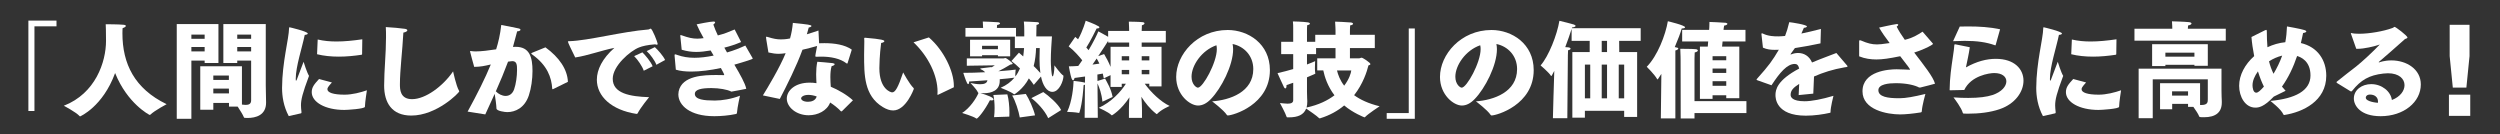 <svg viewBox="0 0 670 36" xmlns="http://www.w3.org/2000/svg"><rect x="0" y="0" width="670" height="36" fill="#333333" stroke="none"/><path d="m0 0h670v36h-670z" fill="none"/><g fill="#fff"><path d="m7.608 5.52h7.532v1.54h-5.908v22.68h-1.624z"/><path d="m28.413 10.951c0-2.548-.056-4.088-.084-4.451 0 0 3.556 0 4.816.14.42.056.588.168.588.308 0 .196-.364.448-.868.589-.028.168-.056.672-.056 1.399 0 8.148 3.248 14.84 11.844 18.984 0 0-3.22 1.708-4.312 2.771-.084.084-.168.112-.224.112-.084 0-5.992-3.052-9.268-11.229-3.304 9.044-9.38 11.62-9.38 11.62-.056 0-.112-.027-.168-.111-.952-1.036-4.2-2.744-4.2-2.744 8.512-3.305 11.312-11.76 11.312-17.389z"/><path d="m47.369 6.443h11.172v10.444h-3.696v-.645h-3.556v15.597h-3.92zm7.476 3.949v-1.12h-3.556v1.12zm0 3.387v-1.176h-3.556v1.176zm-1.177 3.977h11.172v10.275c.364.057.7.084.98.084.896 0 1.484-.279 1.484-1.231v-10.641h-3.724v.645h-3.724v-10.445h11.368v16.437c0 1.372.084 3.248.084 4.62 0 3.388-2.744 4.115-4.984 4.115-.224 0-.448-.027-.672-.027-.196 0-.252-.028-.308-.196-.224-.616-1.092-1.96-1.652-2.828h-2.324v-.979h-4.2v1.819h-3.5v-11.647zm7.672 3.668v-1.176h-4.172v1.176zm.029 3.611-.028-1.287h-4.172v1.287zm5.936-14.643v-1.12h-3.724v1.12zm0 3.387v-1.176h-3.724v1.176z"/><path d="m77.385 31.111c-1.4-2.604-1.792-5.319-1.792-7.56.028-6.888 1.82-13.076 1.876-15.988 0-.14.028-.252.14-.252.028 0 4.872 1.12 4.872 1.68 0 .168-.252.309-.812.364-.7 3.416-2.408 8.484-2.408 11.732 0 .363 0 .531.084.531.056 0 .112-.084.168-.195l1.848-4.872s.868 2.855 1.456 3.78c-1.764 4.731-2.156 6.355-2.156 7.924 0 .476.056 1.008.14 1.819 0 .168-.028.28-.196.309zm11.564-9.015c-1.092 1.231-1.204 1.484-1.204 1.82 0 .896 1.596 1.456 4.592 1.456 2.044 0 4.312-.589 5.992-1.177 0 0-.504 3.137-.532 4.424-.028.561-4.76.841-5.516.841-5.152 0-8.736-2.101-8.736-4.761 0-1.344.7-2.155 1.96-3.527zm-3.808-11.508c1.68.392 3.332.532 5.04.532 2.156 0 4.396-.225 6.916-.589l-.056 3.977c-.028.084-.028.14-.14.168-2.016.308-4.088.504-6.076.504-2.072 0-4.06-.196-5.852-.645z"/><path d="m122.997 24.279c.056.084.084.141.084.196 0 .364-6.021 6.496-12.853 6.496-5.235 0-7.279-3.472-7.279-8.036 0-4.116.504-8.484.504-12.964 0-.896 0-1.82-.057-2.716 1.372.056 4.34.336 5.181.476.392.084.588.225.588.393 0 .224-.393.504-1.064.615-.252 4.845-.924 10.108-.924 13.832 0 1.345.028 4.004 3.248 4.004 3.612 0 8.288-3.472 11.004-7.447 0 0 .812 3.863 1.568 5.151z"/><path d="m125.321 29.907c2.604-4.76 4.676-8.876 6.216-12.628-1.708.393-2.66.616-4.452.645-.084-.252-1.119-4.032-1.119-4.145 0-.056.056-.111.168-.111.056 0 .111.027.195.027.336.057.729.084 1.177.084 1.455 0 3.472-.252 5.46-.56.56-1.764 1.092-3.948 1.371-6.524 0 0 3.977.729 4.677.925.336.084.476.224.476.363 0 .196-.336.393-.896.42-.28.952-.7 2.66-1.12 4.172.252-.027.476-.027.728-.027 3.78 0 4.508 2.855 4.508 6.496 0 2.155-.336 4.592-.979 6.523-1.12 3.36-3.641 4.48-5.796 4.48-.532 0-2.884-.28-2.884-.98-.028-.952-.28-2.716-.477-3.92-.756 1.708-1.596 3.528-2.52 5.516l-4.732-.756zm10.192-4.199c.924 0 1.819-.505 2.268-1.765.504-1.399.784-3.527.784-5.151 0-1.261 0-2.408-1.26-2.408-.084 0-.196.028-.28.028-.28.027-.588.084-.868.111-.979 2.632-2.044 5.18-3.275 7.952.699.728 1.68 1.232 2.632 1.232zm10.668-13.02c3.695 2.688 5.88 5.908 6.02 9.24l-3.976 1.96c-.057.028-.112.028-.141.028-.027 0-.056-.028-.084-.141-.195-2.996-1.288-6.244-5.348-9.155-.168-.141-.28-.196-.28-.28s.112-.141.364-.252l3.444-1.4z"/><path d="m154.161 15.403c-1.148-2.296-1.96-4.031-1.96-4.256 0-.084.084-.111.392-.111 5.068-.141 14.112-2.576 21.196-3.137.224-.027.392-.224.588-.224.448 0 1.876 3.724 1.876 4.06 0 .196-.084.252-.225.252-.14 0-.279-.056-.447-.111-2.128.168-3.389.476-4.312.84-2.38.924-7.056 4.928-7.056 8.399 0 3.92 4.592 4.761 9.744 4.929 0 0-2.324 2.827-3.08 4.34-.057.084-.141.14-.252.14h-.057c-6.72-1.036-10.611-4.731-10.611-9.156 0-2.716 1.483-5.712 4.704-8.539-3.332.644-7.141 2.071-10.5 2.575zm18.004-1.372c.783.784 2.239 2.465 2.744 3.725l-2.381 1.204c-.392-1.204-1.624-2.969-2.575-3.92zm3.332-1.399c.728.644 2.268 2.352 2.743 3.443l-2.323 1.288c-.42-1.12-1.652-2.828-2.604-3.668l2.185-1.063z"/><path d="m180.789 14.956v-.168c0-.168.028-.225.14-.225s.309.057.588.168c1.429.504 2.912.756 4.593.756 1.512 0 3.191-.195 5.151-.588l-.812-1.372c-1.484.252-2.688.393-3.836.393-1.288 0-2.492-.168-3.92-.588l-.364-3.612c0-.056-.028-.112-.028-.168 0-.084.057-.14.141-.14s.224.027.42.111c1.651.588 2.771.84 4.004.84.532 0 1.092-.056 1.708-.14-.756-1.316-1.4-2.604-1.876-3.696.42-.084 3.64-.756 4.563-.756.252 0 .393.084.393.225 0 .14-.168.363-.477.588.309.924.729 1.903 1.204 2.912 1.764-.448 2.94-.925 4.508-1.597l1.681 3.276c0 .056.027.084.027.084 0 .028-.027.028-.084.056-1.54.645-2.912 1.092-4.396 1.456.224.42.476.868.728 1.288 1.96-.56 3.36-1.147 4.9-1.848l1.96 3.388c.028.028.028.084.028.112 0 .195-3.752 1.288-4.929 1.624 1.568 2.66 2.912 5.012 3.192 6.468 0 0-3.304.672-3.808.728-.057 0-.112.028-.141.028-.084 0-.14-.028-.224-.084-.896-.448-3.052-.868-5.124-.868-2.66 0-4.48.336-4.48 1.568 0 1.54 2.632 1.764 5.04 1.764h.504c1.652 0 4.172-.364 6.553-1.288 0 0-.7 3.052-.812 4.592-.028.196-.056.252-.252.309-1.932.42-4.116.588-5.712.588h-.168c-6.468 0-9.576-2.912-9.576-5.853 0-.252.028-.531.084-.812.924-4.284 6.888-4.368 10.136-4.368.673 0 1.372 0 1.904.028h.056c.084 0 .112-.028.112-.084 0-.225-.812-1.652-.896-1.82-2.744.588-5.517.952-7.925.952-1.567 0-2.968-.14-4.144-.504l-.336-3.724z"/><path d="m204.45 25.567c1.232-1.96 4.536-7.476 6.104-11.312-.616.084-1.232.168-1.849.168-.812 0-1.708-.112-2.771-.364-.588-3.472-.645-3.976-.645-4.032 0-.14.057-.195.141-.195s.224.056.42.111c1.428.448 2.407.616 3.416.616.336 0 1.26 0 2.464-.252.392-1.4.616-2.688.756-4.172 4.116.42 4.984.532 4.984.84 0 .168-.364.364-.729.392-.084.393-.28 1.093-.504 1.82 1.036-.308 2.072-.644 3.108-1.008l.168 3.416c.476-.028.951-.028 1.428-.028 2.716 0 5.488.42 7.336 1.736l-1.12 3.584c-.028.084-.084.168-.14.168-.057 0-.084-.028-.168-.084-1.708-1.316-4.229-1.792-6.748-1.792-.393 0-.812 0-1.204.028h-.168c-.168 0-.225-.028-.225-.196 0-.14.057-.532.477-2.688-1.288.364-2.66.729-3.92 1.009-1.597 4.396-4.172 9.52-6.076 13.188l-4.536-.952zm21.196 4.229c-.057.027-.112.056-.168.056-.057 0-.084 0-.141-.056-.868-.925-1.903-1.708-2.855-2.324-.84 2.212-3.304 3.416-5.769 3.416-3.359 0-5.852-2.212-5.852-4.452 0-2.212 2.268-4.284 6.076-4.284.616 0 1.26.028 1.876.141-.028-.757-.084-1.568-.084-2.408 0-1.12.084-2.269.308-3.332 0 0 3.416.252 4.116.364.364.056.532.168.532.308 0 .196-.336.392-.812.504-.252.868-.336 1.876-.336 2.912 0 .896.056 1.792.112 2.604 1.848.757 4.34 2.156 5.936 3.641l-2.939 2.912zm-8.988-4.368c-1.428 0-1.96.616-1.96.924 0 .42.588.924 1.848.924.98 0 2.044-.364 2.324-1.428-.7-.252-1.483-.42-2.212-.42z"/><path d="m244.853 23.607c.028.028.056.141.056.225 0 0-2.071 5.768-5.544 5.768-.868 0-1.792-.308-2.8-.924-4.983-3.052-4.983-8.568-4.983-14.028 0-1.092.056-2.632.056-3.584 0-.336 0-.588-.028-.756 0-.168.084-.196.225-.196 4.676.393 5.18.672 5.18.925 0 .195-.364.42-.868.476-.42 3.22-.476 6.16-.476 6.748 0 5.656 3.08 6.496 3.416 6.496.867 0 1.596-1.316 2.968-5.349 0 0 1.651 3.108 2.8 4.2zm6.608 1.765c-.057.027-.112.056-.141.056-.056 0-.084-.056-.084-.141v-.084c0-.195.028-.42.028-.644 0-4.284-2.408-9.408-6.44-13.216l4.116-1.316c3.948 3.389 6.692 9.017 6.692 12.964v.393l-4.172 1.988z"/><path d="m259.104 15.655h9.856c.111 0 .308-.111.476-.111.336 0 1.96 1.315 1.96 1.512 0 .14-.196.196-.616.252-1.092.672-2.352 1.372-3.22 1.792 2.296-.168 4.088-.364 4.647-.448 0 0-.111.756-.111 1.372 0 .168 0 .336.027.477.505-.673.896-1.4 1.232-2.156-.812-.784-1.596-1.484-2.296-1.988l2.016-2.24s.448.393 1.148 1.009c.112-.784.168-1.513.224-2.24h-2.464v-3.052h-13.244v-2.353h4.732c-.028-.42-.028-1.063-.084-1.708 0 0 3.584.112 4.172.196.28.056.448.168.448.308 0 .141-.252.336-.784.42-.028.252-.028.532-.056.784h5.123v2.269h2.213v-1.429c0-1.12-.028-1.708-.112-2.548 0 0 2.8.084 3.584.168.336.028.504.168.504.309 0 .168-.224.336-.7.42 0 .588-.028 1.96-.056 3.08h4.2c-.112 1.68-.309 4.199-.309 6.552 0 .812.141 4.172.477 4.172.252 0 .476-1.484.476-2.604v-.363s1.736 2.352 2.296 2.66c.112.056.14.111.14.195 0 1.288-1.119 4.256-2.968 4.256-1.54 0-2.604-1.848-3.052-4.115l-1.932 2.239c-.393-.588-.84-1.176-1.316-1.735-1.512 2.884-3.892 4.283-3.892 4.283-.057 0-.084-.027-.168-.084-.729-.615-3.5-1.68-3.5-1.68 1.596-.7 2.8-1.624 3.695-2.716-.924.14-2.323.28-3.947.42v.448c0 2.604-2.24 3.304-4.229 3.304-.336 0-.644-.028-.952-.056 1.876.616 3.528 1.176 3.528 1.708 0 .14-.168.279-.532.279-.14 0-.279-.027-.447-.056-1.4 2.744-3.221 4.928-3.557 4.928-.056 0-.084 0-.14-.056-.7-.532-3.752-1.456-3.752-1.456 2.044-1.288 3.779-3.864 4.396-5.376-.084 0-.111-.028-.195-.196-.309-.756-1.96-2.464-1.96-2.464.756.168 1.735.336 2.604.336 1.008 0 1.848-.252 1.932-1.063-1.708.14-3.416.252-4.899.336v.084c0 .42-.112.616-.252.616-.084 0-.196-.084-.28-.252-.364-.645-1.036-2.772-1.036-2.772 1.792 0 3.864-.056 5.88-.168-.279-.28-.644-.56-1.176-.784-.112-.027-.14-.084-.14-.14s.056-.084.168-.112l2.744-.336.14.056c.308-.168.588-.363.84-.531l-7.504.111v-1.96zm.869-5.011h10.752v4.452h-3.276v-.308h-4.256v.308h-3.22zm7.475 2.547v-.924h-4.256v.924zm-1.036 18.201c.084-.672.141-1.54.141-2.408 0-1.288-.112-2.604-.336-3.527l3.752-.169c.363 1.232.56 3.221.56 4.845 0 .392 0 .784-.028 1.12l-4.088.14zm8.513-6.216c.867 1.344 2.1 4.06 2.464 5.74l-4.088.56c-.28-1.68-1.204-4.508-2.044-5.88zm4.676-.504c1.399.952 3.976 3.164 4.788 4.815l-3.473 2.185c-.896-2.072-3.107-4.34-4.508-5.376l3.192-1.624zm-1.933-11.788c-.056 1.596-.224 3.22-.644 4.815.644.616 1.26 1.261 1.792 1.876-.168-1.26-.224-2.575-.224-3.836 0-1.035.056-2.016.056-2.855z"/><path d="m290.772 22.684c-.084.056-.196.112-.364.14-.027.309-.279 4.788-1.12 7.309-.027.111-.084.14-.111.14-.057 0-.084-.028-.141-.028-.84-.168-2.407-.252-2.884-.252h-.168c1.372-2.827 1.708-6.916 1.736-8.315 0 0 2.1.224 2.855.42.084.028.141.056.196.084l.028-1.68c-.952.14-1.904.252-2.828.392-.028.308-.196.616-.393.616-.14 0-.279-.141-.42-.532-.308-.896-.7-3.192-.7-3.192.784 0 1.652-.056 2.521-.111.364-.477.7-.98 1.063-1.513-.783-.979-2.155-2.575-3.64-3.724l1.764-2.548c.253.196.505.42.757.644 1.288-2.239 2.044-4.983 2.044-4.983s2.491.896 3.472 1.512c.112.056.196.168.196.28 0 .14-.168.28-.588.28h-.141c-.14.279-1.735 3.556-2.771 5.123.224.253.42.477.615.7 1.316-2.239 2.324-4.256 2.604-5.04 0 0 1.596.841 2.632 1.456v-1.567h5.628c0-.225-.028-1.681-.084-2.492 0 0 2.856.028 3.696.14.336.028.504.168.504.309 0 .195-.224.392-.7.531-.028.477-.056 1.345-.056 1.513h6.468v3.107h-6.468v1.148h5.319v10.611h-3.275v-.728h-1.232c1.681 2.324 4.284 4.844 6.692 5.964 0 0-2.24.924-3.36 2.128-.027.028-.084.056-.111.056-.057 0-.084-.027-.141-.084-1.68-1.315-3.023-3.023-3.976-4.563.084 1.063.168 2.24.168 3.248v2.408h-3.5v-2.437c0-1.008.056-2.1.14-3.08-2.268 3.473-4.676 4.845-4.704 4.845-.027 0-.056 0-.111-.057-.784-.84-3.416-1.96-3.416-1.96 3.304-1.512 5.852-4.2 7.279-6.468h-1.12v.868h-2.995v-3.164l-1.82.868c-.056-.364-.14-.812-.252-1.288-.393.084-.868.168-1.456.252l.028 1.735 2.044-.644c.56 1.092 1.596 2.716 2.016 4.928l-2.744 1.261c-.196-2.185-.812-3.753-1.315-4.9l.084 9.212h-3.528l.084-8.876zm3.865-5.628c-.225-.504-.477-.952-.729-1.372-.392.56-.756 1.092-1.12 1.624.729-.084 1.372-.168 1.849-.252zm1.259-2.577c.56.924 1.231 2.185 1.736 3.444v-5.376h4.983v-1.148h-5.628v-.448c-.28.448-1.372 2.185-2.66 4.089l1.568-.561zm6.72 1.709v-1.12h-1.988v1.12zm0 3.723v-1.176h-1.988v1.176zm5.405-3.723v-1.12h-2.044v1.12zm0 3.723v-1.176h-2.044v1.176z"/><path d="m335.881 18.512c0-3.584-2.492-6.104-5.544-6.72.084.447.14.924.14 1.399 0 4.34-3.191 10.5-5.936 13.328-1.148 1.204-2.296 1.764-3.472 1.764-2.156 0-5.853-2.827-5.853-7.672 0-5.964 5.572-12.571 13.805-12.571 5.487 0 11.312 3.695 11.312 10.752 0 9.323-9.94 12.151-11.284 12.151-.112 0-.168-.056-.252-.14-.868-1.344-3.948-3.64-3.948-3.64 4.732-.337 11.032-2.465 11.032-8.652zm-16.548 2.044c0 2.044 1.26 2.939 1.708 2.939 1.344 0 5.068-6.72 5.068-10.331 0-.393-.028-.729-.112-1.036-3.948 1.372-6.664 5.403-6.664 8.428z"/><path d="m346.577 22.18c-.561.196-1.148.42-1.792.616v.168c0 .531-.141.728-.309.728-.14 0-.252-.111-.364-.308-.56-1.148-1.735-3.78-1.735-3.78 1.512-.336 2.939-.728 4.2-1.092v-4.004h-3.221v-3.304h3.221v-3.725c0-.392 0-1.092-.084-1.735 0 0 2.827.056 4.004.252.363.056.56.195.56.336 0 .168-.224.336-.728.42-.057.476-.057 1.063-.057 1.063v3.389h2.212v-1.876h5.433v-1.204s-.028-1.345-.112-2.324c0 0 3.248.112 4.256.224.336.057.561.196.561.364 0 .14-.225.336-.784.42-.057.672-.057 1.596-.057 1.596v.925h6.664v3.556h-6.664v2.744h2.521c.168 0 .392-.168.616-.168.308 0 2.352 1.344 2.352 1.708 0 .168-.224.279-.532.363-.392 1.624-1.428 4.9-3.836 7.98 1.652 1.204 3.864 2.24 6.832 2.968 0 0-3.08 2.016-3.864 2.856-.084.084-.14.111-.195.111-.057 0-3.108-1.204-5.433-3.191-1.708 1.428-3.808 2.632-6.439 3.443-.056 0-.112.028-.14.028-.057 0-.112-.028-.169-.084-.531-.56-2.659-2.016-3.443-2.548-.645 1.68-2.24 2.352-4.592 2.352h-.42c-.168 0-.196-.027-.252-.195-.253-.868-1.765-3.641-1.765-3.641.7.057 1.428.168 2.044.168.868 0 1.513-.195 1.513-.924v-4.676zm3.695 2.38c0 1.372.084 2.408.084 2.604 0 .615-.056 1.176-.195 1.651 3.275-.7 5.712-1.932 7.476-3.275-1.848-2.437-2.632-4.929-2.996-6.664h-1.624v-3.248h4.9v-2.744h-5.208v1.624h-2.437v2.771c1.036-.392 1.792-.699 2.185-.896 0 0-.057.952-.057 1.848 0 .532.028 1.064.084 1.344 0 .057.028.084.028.112 0 .084-.028.112-2.24 1.036v3.836zm8.037-5.684c.28 1.147.812 2.632 1.932 4.088 1.345-1.765 1.82-3.36 1.904-4.088z"/><path d="m371.637 30.3h5.908v-22.68h1.624v24.22h-7.532z"/><path d="m406.58 18.512c0-3.584-2.492-6.104-5.544-6.72.084.447.14.924.14 1.399 0 4.34-3.191 10.5-5.936 13.328-1.148 1.204-2.296 1.764-3.472 1.764-2.156 0-5.853-2.827-5.853-7.672 0-5.964 5.572-12.571 13.805-12.571 5.487 0 11.312 3.695 11.312 10.752 0 9.323-9.94 12.151-11.284 12.151-.112 0-.168-.056-.252-.14-.868-1.344-3.948-3.64-3.948-3.64 4.732-.337 11.032-2.465 11.032-8.652zm-16.548 2.044c0 2.044 1.26 2.939 1.708 2.939 1.344 0 5.068-6.72 5.068-10.331 0-.393-.028-.729-.112-1.036-3.948 1.372-6.664 5.403-6.664 8.428z"/><path d="m416.353 25.344.196-6.356c-.224.448-.448.868-.672 1.261-.056.084-.084.111-.14.111-.028 0-.084-.027-.112-.084-.477-.812-2.744-2.744-2.744-2.744 2.184-2.491 4.424-8.231 5.04-11.956.588.112 3.612.896 3.92 1.009.308.14.42.252.42.363 0 .225-.588.393-.924.393l-.084.224h18.452v3.388h-5.769l.028 2.996h4.788v17.389h-3.472v-1.652h-10.528v1.848h-3.36v-17.587h4.648v-2.996h-4.844v-3.191c-.477 1.428-1.036 3.164-1.708 4.872.447.027.783.056.812.056.42.056.616.196.616.364s-.224.336-.672.42c-.057.644-.057 2.212-.057 2.212l-.14 15.988h-3.864l.168-6.328zm9.828 1.008v-9.044h-1.428v9.044zm4.507-12.405v-2.996h-1.428v2.996zm0 12.405v-9.044h-1.428v9.044zm4.593 0v-9.044h-1.456v9.044z"/><path d="m445.249 19.8c-.952 1.483-.98 1.483-1.008 1.483-.057 0-.084-.027-.112-.056-.7-1.288-2.8-3.332-2.8-3.332 2.884-2.912 5.04-8.54 5.655-12.208.112.028 4.62 1.092 4.62 1.624 0 .168-.308.309-.756.309h-.14c-.309 1.119-.98 2.939-1.876 5.012l.195.027c.561.084.757.196.757.337 0 .224-.393.447-.784.531v18.2h-3.893l.141-11.928zm5.151-3.725s0-1.371-.084-2.995c0 0 3.612 0 4.229.111.308.057.476.196.476.336 0 .196-.279.42-.84.532-.056.952-.056 2.128-.056 2.128v10.92h13.916v3.192h-13.916v1.456h-3.696l-.028-15.681zm5.181-3.584h2.1l.112-1.371h-6.973v-3.108h7.225c.027-.28.084-1.092.084-1.792v-.336s3.752.14 4.368.224c.279.057.447.168.447.28 0 .196-.279.392-.867.476-.084.364-.141.812-.168 1.148h5.88v3.108h-6.133l-.14 1.371h4.62v13.832h-3.5v-.783h-3.668v.951h-3.388v-14zm7.056 3.668v-1.092h-3.668v1.092zm0 3.389v-1.176h-3.668v1.176zm0 3.443v-1.231h-3.668v1.231z"/><path d="m472.072 9.244v-.112c0-.141.028-.225.141-.225.056 0 .14.028.279.112 1.372.672 3.024.756 4.2.729.477 0 1.036-.057 1.708-.112.393-1.008.784-2.24 1.12-3.696.588.057 4.732.672 4.732 1.148 0 .168-.309.336-.812.364-.14.308-.392.896-.672 1.539 1.54-.308 3.276-.728 5.236-1.231l-.112 3.864c-2.688.56-4.984.979-6.86 1.26-.363.504-.867 1.204-1.147 1.596-.028.028-.028.056-.028.084s.028.028.056.028c.057 0 .141-.028.225-.057.56-.224 1.176-.336 1.736-.336 1.567 0 2.995.784 3.752 2.549 2.491-1.064 4.928-1.904 6.523-2.549l2.8 3.276c.141.14.196.252.196.308 0 .196-.42.196-.896.28-2.939.504-5.684 1.372-8.092 2.437-.056 1.231-.14 3.052-.195 4.592l-3.92.392c.027-1.036.084-2.1.14-2.996-1.596 1.008-2.296 1.765-2.296 2.94 0 .56.392 1.708 3.752 1.708 1.848 0 4.647-.532 7.728-1.456 0 0-.784 3.023-.784 4.34 0 .196-.084.224-.195.224-1.708.393-4.172.757-6.412.757-8.148 0-8.148-4.872-8.148-5.517 0-1.372.364-3.948 6.356-7.111-.224-.98-.672-1.232-1.176-1.232h-.028c-2.016 0-3.976 2.268-6.216 5.712-.028 0-2.688-.924-3.64-1.288-.196-.084-.364-.112-.364-.224 0-.084.056-.168.195-.309 3.108-3.472 4.061-4.788 5.769-7.699-.364.027-.729.027-1.092.027-1.093 0-2.101-.111-3.164-.588l-.393-3.527z"/><path d="m498.253 11.063c0-.196.057-.28.168-.28.084 0 .225.028.42.112 1.708.729 2.828 1.008 4.2 1.008.729 0 1.176-.056 3.389-.363-1.093-1.429-2.129-2.912-2.828-4.145 0 0 3.64-.812 4.563-.924.084-.028.168-.028.225-.028.224 0 .336.084.336.196 0 .14-.141.308-.42.504.531 1.064 1.287 2.269 2.184 3.528l.112-.028c2.128-.532 3.191-1.231 4.647-2.156l2.744 3.164c.028.057.056.112.056.141 0 .084-1.708 1.231-5.04 2.296 2.549 3.332 5.124 6.552 5.572 8.344 0 0-3.136.868-3.976 1.036-.141 0-.252 0-.309-.028-1.036-.56-3.191-1.147-6.216-1.147-1.848 0-4.676.252-4.676 1.876 0 1.792 2.548 2.155 5.432 2.155h.309c1.567 0 3.752-.392 6.859-1.147 0 0-.868 3.08-.952 4.536-.027.308-.056.363-.336.42-1.903.308-4.004.531-5.487.531-3.389 0-10.08-1.176-10.08-6.188 0-5.488 7.168-5.908 9.128-5.908.868 0 3.304.112 3.304.112.112 0 .168.028.225.028.056 0 .056-.028.056-.057 0-.195-.28-.616-2.604-3.584-3.023.616-4.76.868-6.384.868-1.456 0-3.052-.196-4.62-.84v-4.032z"/><path d="m527.905 12.659c-.279 1.988-.615 3.305-1.036 5.404 2.912-1.624 5.544-2.296 8.009-2.296 5.012 0 7.42 2.772 7.42 5.852 0 2.969-2.212 6.217-6.412 7.645-2.548.868-5.517 1.204-8.512 1.204-.364 0-.729-.028-1.093-.028-.168-.028-.195-.056-.252-.196-.336-1.287-2.1-3.64-2.492-4.144 1.456.112 2.772.14 3.977.14 2.855 0 4.983-.279 6.496-.783 2.492-.841 3.695-2.353 3.695-3.668 0-1.204-1.092-2.213-3.247-2.213-1.316 0-6.217.7-8.036 4.536-.364 0-3.612.084-3.809.084-.084 0-.111 0-.111-.111.027-3.221.476-6.188.84-8.652.224-1.484.392-2.604.42-3.388 0-.141.084-.168.196-.168h.084l3.863.783zm-2.687-5.544c.784-.027 1.567-.027 2.324-.027 2.884 0 5.684.168 8.483.756l-1.176 4.172c-.028.056-.028.14-.112.14 0 0-.027 0-.084-.027-2.352-.84-4.872-1.177-8.092-1.177-.979 0-2.016.028-3.136.085l1.792-3.921z"/><path d="m547.506 31.111c-1.4-2.604-1.792-5.319-1.792-7.56.028-6.888 1.82-13.076 1.876-15.988 0-.14.028-.252.14-.252.028 0 4.872 1.12 4.872 1.68 0 .168-.252.309-.812.364-.7 3.416-2.408 8.484-2.408 11.732 0 .363 0 .531.084.531.056 0 .112-.084.168-.195l1.848-4.872s.868 2.855 1.456 3.78c-1.764 4.731-2.156 6.355-2.156 7.924 0 .476.057 1.008.141 1.819 0 .168-.028.28-.196.309l-3.22.728zm11.563-9.015c-1.092 1.231-1.204 1.484-1.204 1.82 0 .896 1.597 1.456 4.593 1.456 2.044 0 4.312-.589 5.991-1.177 0 0-.504 3.137-.531 4.424-.028.561-4.761.841-5.517.841-5.151 0-8.735-2.101-8.735-4.761 0-1.344.699-2.155 1.96-3.527zm-3.807-11.508c1.68.392 3.332.532 5.04.532 2.156 0 4.396-.225 6.916-.589l-.056 3.977c-.028.084-.028.14-.141.168-2.016.308-4.088.504-6.076.504-2.071 0-4.06-.196-5.852-.645l.168-3.947z"/><path d="m572.034 7.704h10.137v-.084s0-.98-.084-1.904c0 0 3.5.084 4.592.224.42.057.644.196.644.364 0 .196-.308.42-.924.532-.028.252-.056.588-.056.868h10.164v3.191h-24.473zm1.12 10.695h22.204v5.796c0 .98.056 2.492.084 2.912v.364c0 2.632-1.624 3.948-4.76 3.948-1.176 0-1.26-.057-1.316-.252-.195-.561-.952-1.708-1.54-2.521h-1.428v-.812h-4.256v1.456h-3.248v-7h10.724v5.852h.336c1.736 0 1.736-.812 1.736-1.568v-5.319h-14.756v10.416h-3.78zm3.613-6.551h14.924v5.796h-3.584v-.28h-7.784v.336h-3.556zm11.339 3.332v-1.064h-7.784v1.064zm-1.708 10.444v-1.148h-4.284v1.148z"/><path d="m609.358 25.903c-2.66 2.8-4.06 2.94-4.928 2.94-2.688 0-4.34-2.884-4.34-5.853 0-2.884 1.567-5.768 4.032-7.951-.364-1.849-.616-3.612-.729-5.124 0 0 3.052-1.54 3.668-1.82.112-.056.224-.084.28-.084.111 0 .168.084.168.364 0 1.512.056 2.939.168 4.283 1.483-.699 3.107-1.176 4.788-1.344.252-1.344.392-2.744.447-4.228 0 0 3.557.616 4.704.979.309.112.477.225.477.364 0 .168-.28.336-.868.42-.196.896-.364 1.792-.588 2.688 4.536 1.063 6.804 4.619 6.804 8.764 0 6.832-6.355 9.744-11.144 10.5-.057.028-.084.028-.141.028-.111 0-.168-.057-.224-.196-.616-1.4-3.472-3.584-3.472-3.584 6.607-.616 10.752-2.688 10.752-6.832 0-3.893-2.633-4.928-3.584-5.208-1.036 3.08-2.38 5.852-4.061 8.204.309.392.645.756.98 1.12l-3.192 1.567zm-4.227-6.775c-.896 1.231-1.456 2.52-1.456 3.752 0 .476.14 1.96.979 1.96.561 0 1.12-.588 2.072-1.624-.616-1.26-1.148-2.632-1.596-4.088zm6.496-4.229c-1.232.309-2.465.84-3.528 1.54.28 1.176.7 2.269 1.204 3.332.896-1.483 1.708-3.136 2.324-4.872z"/><path d="m626.271 22.208c-.057-.057-.084-.112-.084-.168 0-.057.027-.112.027-.112 1.933-1.596 3.612-2.828 5.208-4.088 1.54-1.204 4.62-4.061 6.356-5.908-1.624.532-4.088 1.148-5.964 1.148h-.336l-1.429-4.061c0-.028-.027-.056-.027-.084 0-.056.056-.084.111-.084h.028c.532.14 1.26.196 2.101.196 2.716 0 6.552-.672 8.903-1.54.336-.112.42-.309.588-.309.28 0 3.444 2.381 3.444 2.856 0 .196-.336.28-.672.42-1.876 1.652-5.152 4.592-6.972 6.104-.057.027-.057.056-.057.084 0 .027.057.056.112.056h.028c.056-.028 1.344-.532 3.275-.532 4.004 0 7.868 2.324 7.868 6.44 0 4.731-4.564 8.512-10.78 8.512-5.432 0-7.168-2.856-7.168-4.732 0-2.352 2.185-3.863 4.648-3.863 2.855 0 5.235 1.932 5.544 4.256 2.268-.868 3.388-2.492 3.388-3.977 0-1.68-1.456-3.191-4.452-3.191-.392 0-.812.027-1.26.084-3.78.448-5.964 1.68-8.344 4.647-.084.084-.141.141-.225.141-.027 0-.084 0-.168-.028l-3.695-2.268zm11.031 4.983c0-1.147-.896-1.848-2.128-1.848-.812 0-1.147.448-1.147.812 0 1.12 2.939 1.372 3.248 1.4.027-.112.027-.252.027-.364z"/><path d="m656.314 25.372h5.712v5.684h-5.712zm.197-10.332v-8.4h5.32v8.4l-.84 8.428h-3.641l-.84-8.428z"/></g></svg>